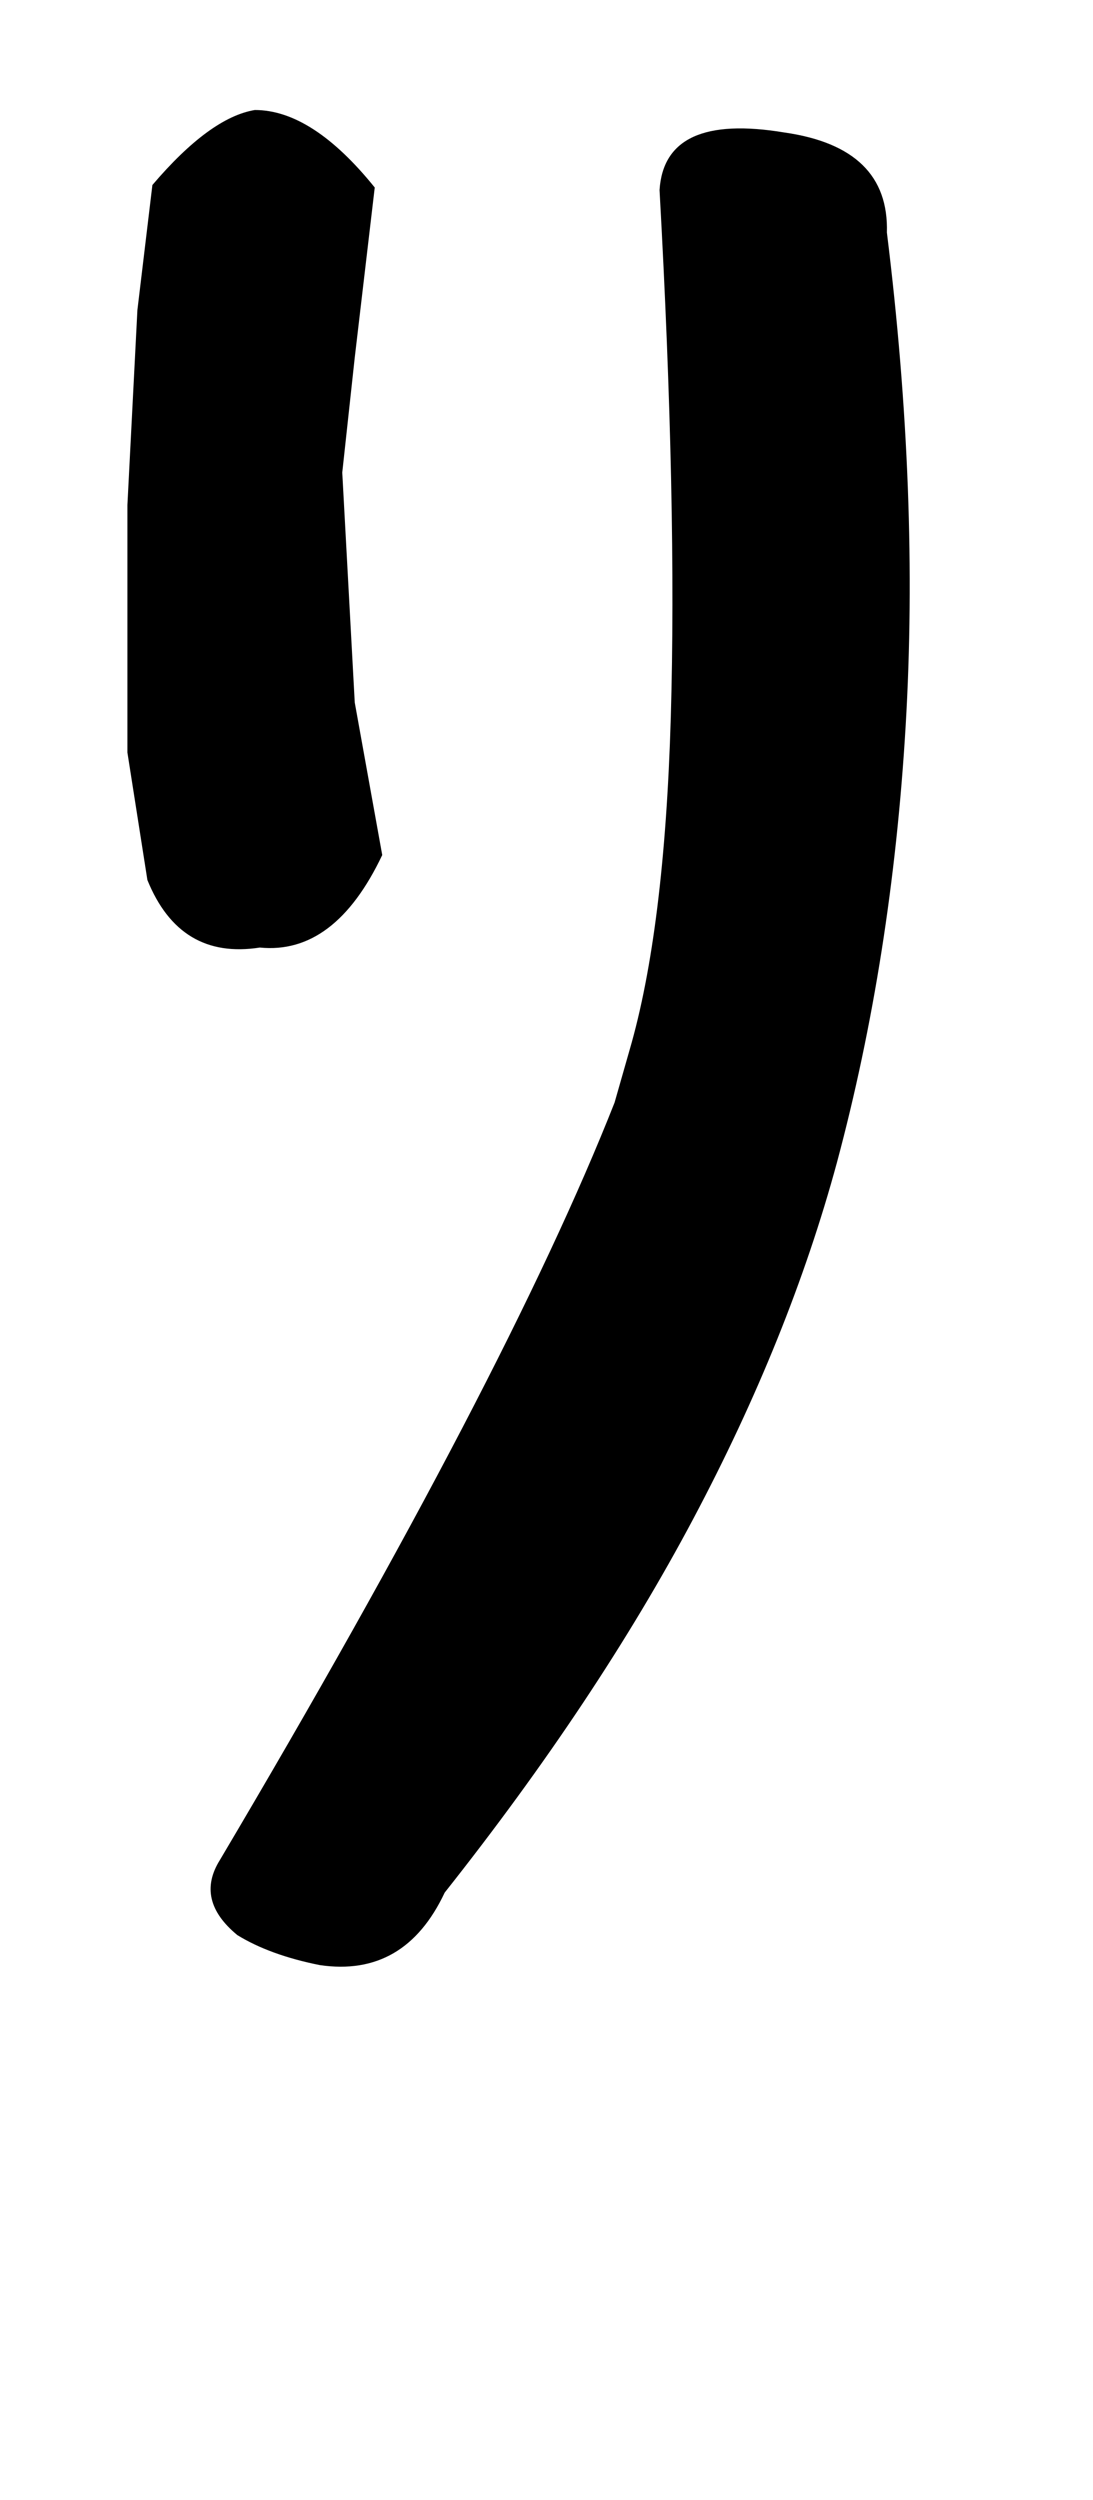 <!-- Generated by IcoMoon.io -->
<svg version="1.1" xmlns="http://www.w3.org/2000/svg" width="14" height="32" viewBox="0 0 14 32">
<title>questiondown</title>
<path d="M11.36 2.976q0.416 3.36 0.24 6.32t-0.88 5.584q-0.608 2.24-1.84 4.56t-3.184 4.784q-0.512 1.088-1.6 0.928-0.64-0.128-1.056-0.384-0.544-0.448-0.224-0.96 3.68-6.208 5.056-9.696l0.192-0.672q0.448-1.536 0.528-4.256t-0.144-6.752q0.064-0.992 1.6-0.736 1.344 0.192 1.312 1.28zM4.896 10.944q-0.608 1.28-1.568 1.184-1.024 0.16-1.44-0.864l-0.256-1.632v-3.168l0.128-2.496 0.192-1.6q0.736-0.864 1.312-0.96 0.736 0 1.536 0.992l-0.256 2.176-0.16 1.472 0.16 2.944z"></path>
</svg>
